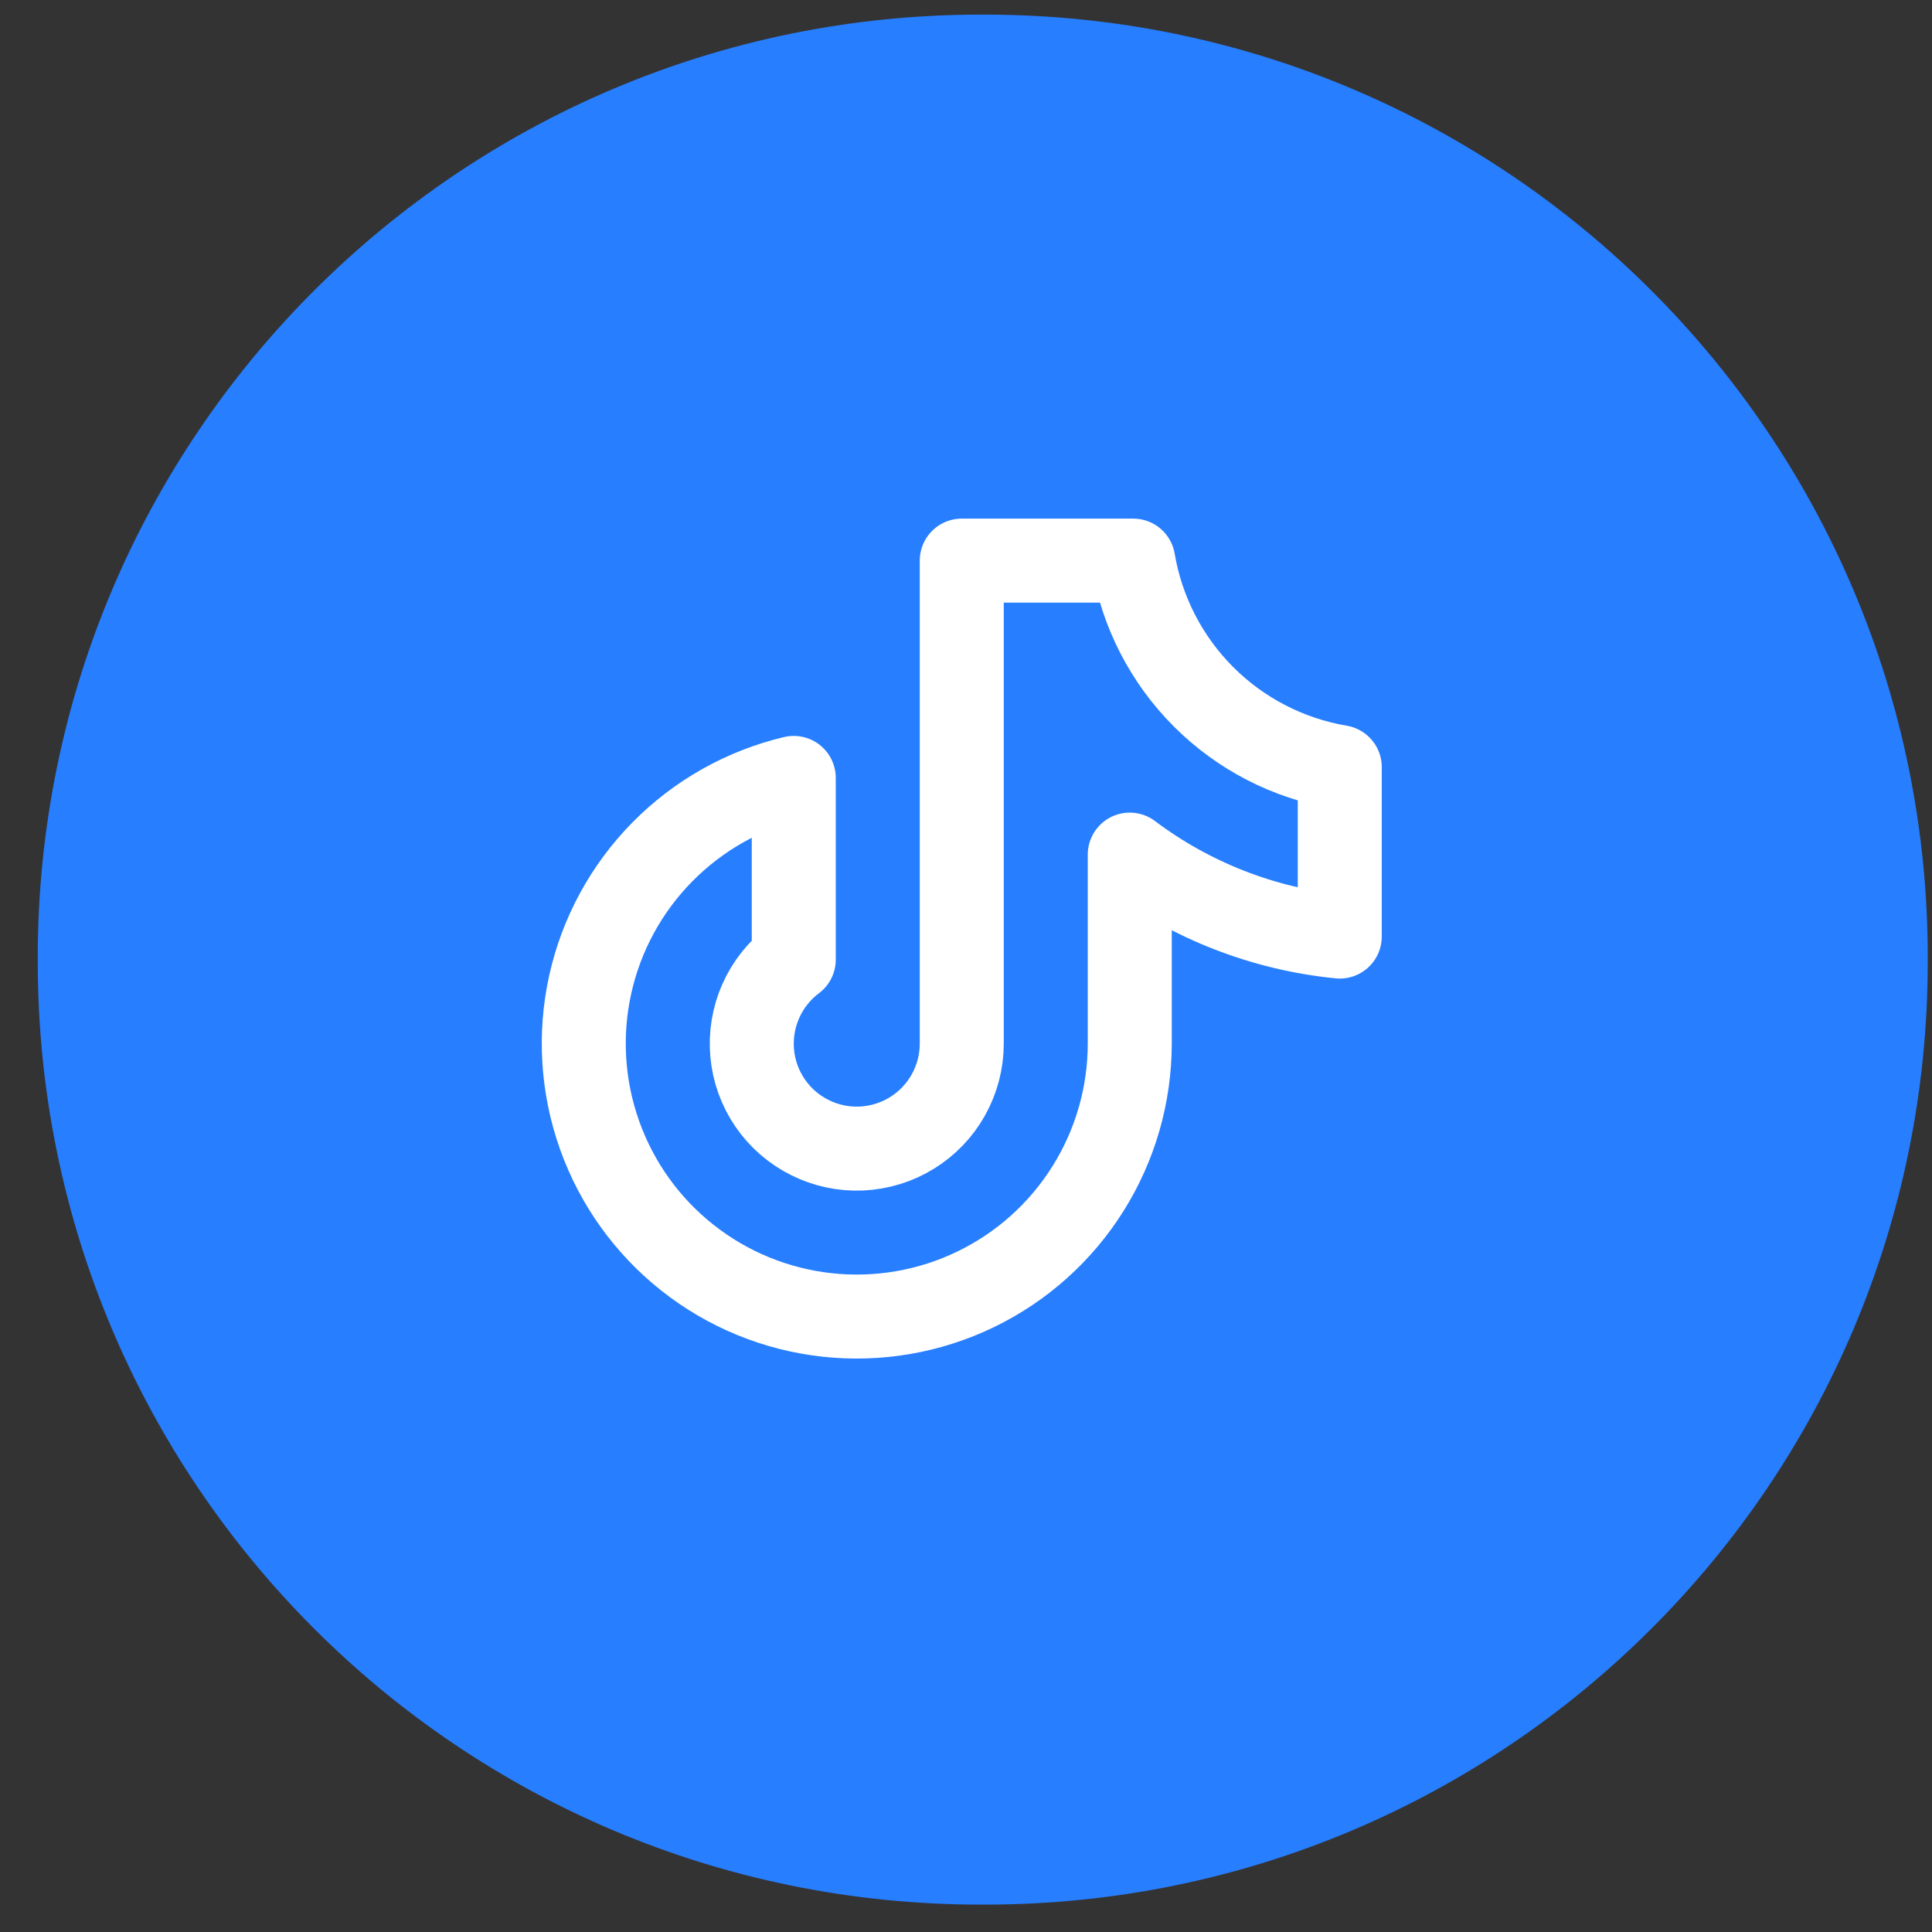 <svg xmlns="http://www.w3.org/2000/svg" width="46" height="46" viewBox="0 0 46 46" fill="none"><rect x="0" y="0" width="46" height="46" fill="#333333" stroke="none"/><path d="M23.45 0.348H23.348C10.949 0.348 0.899 10.399 0.899 22.797V22.899C0.899 35.297 10.949 45.348 23.348 45.348H23.45C35.848 45.348 45.899 35.297 45.899 22.899V22.797C45.899 10.399 35.848 0.348 23.45 0.348Z" fill="#277EFF"></path><path d="M31.899 18.265V22.299C30.085 22.119 28.355 21.444 26.899 20.348V24.848C26.898 26.069 26.554 27.266 25.905 28.3C25.257 29.335 24.33 30.166 23.23 30.698C22.131 31.23 20.904 31.441 19.691 31.308C18.477 31.175 17.325 30.703 16.367 29.945C15.409 29.188 14.684 28.176 14.275 27.025C13.866 25.875 13.789 24.632 14.053 23.44C14.317 22.248 14.912 21.154 15.769 20.285C16.626 19.415 17.711 18.804 18.899 18.522V22.848C18.558 23.104 18.288 23.442 18.115 23.832C17.942 24.221 17.871 24.648 17.909 25.073C17.947 25.497 18.093 25.905 18.333 26.257C18.573 26.609 18.9 26.894 19.281 27.084C19.662 27.275 20.085 27.365 20.511 27.346C20.937 27.326 21.351 27.199 21.713 26.975C22.076 26.751 22.375 26.438 22.582 26.066C22.79 25.693 22.899 25.274 22.899 24.848V13.348H26.982C27.19 14.576 27.775 15.71 28.656 16.591C29.537 17.472 30.67 18.057 31.899 18.265Z" stroke="white" stroke-width="2" stroke-linecap="round" stroke-linejoin="round"></path></svg>